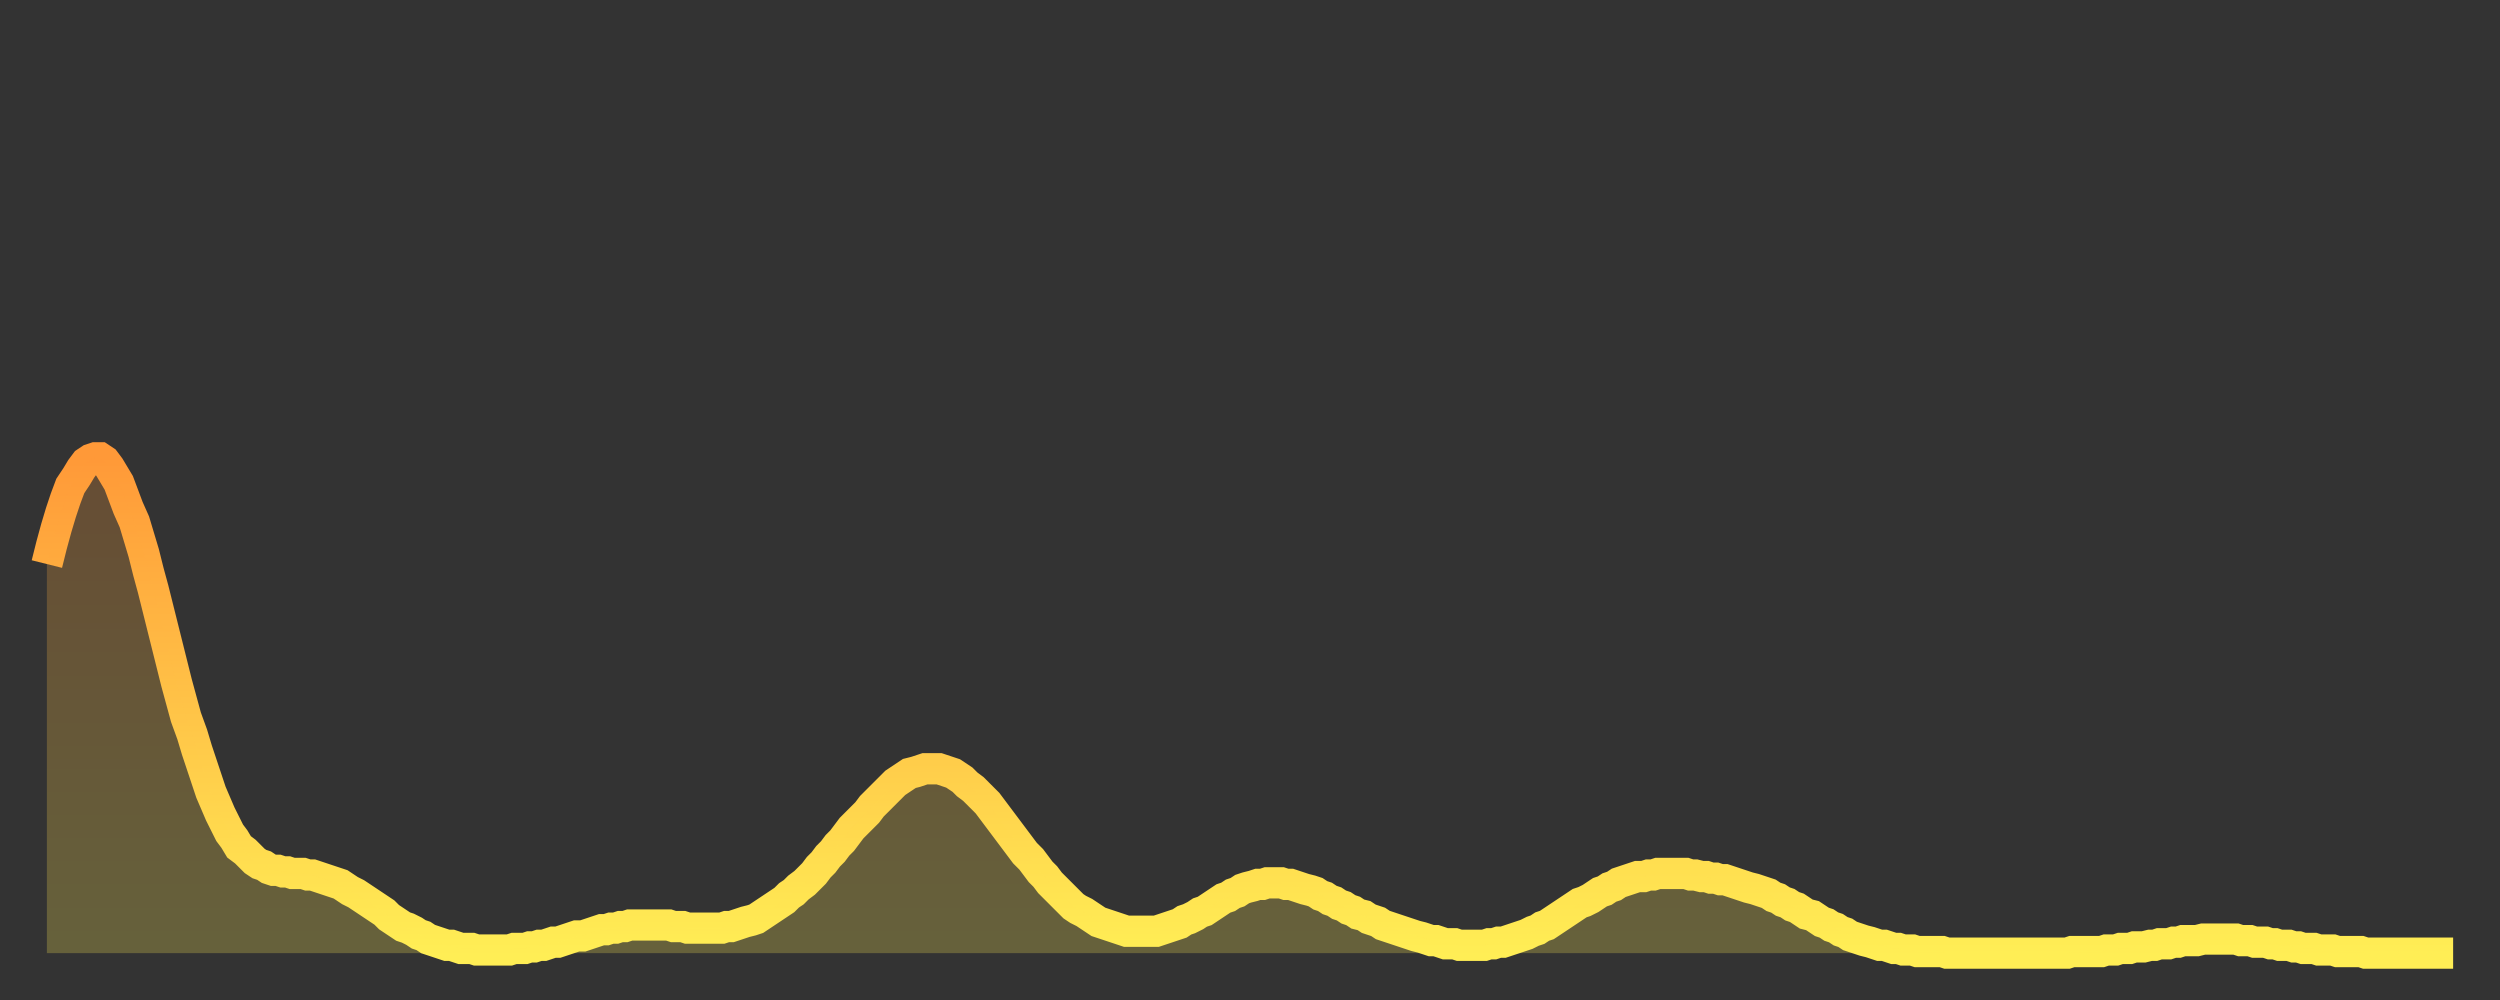 <?xml version="1.0" encoding="utf-8" ?>
<svg baseProfile="full" height="64" version="1.1" width="160" xmlns="http://www.w3.org/2000/svg" xmlns:ev="http://www.w3.org/2001/xml-events" xmlns:xlink="http://www.w3.org/1999/xlink"><rect width="100%" height="100%" fill="#333333" stroke="none"/><defs><linearGradient id="id3059980" x1="0" x2="0" y1="0" y2="1"><stop offset="0%" stop-color="#ff9938" /><stop offset="50%" stop-color="#ffc347" /><stop offset="100%" stop-color="#ffee55" /></linearGradient></defs><g transform="translate(3,3)"><g><path d="M 0.0 33.1 0.3 31.9 0.6 30.8 0.9 29.8 1.2 28.9 1.5 28.1 1.9 27.5 2.2 27.0 2.5 26.6 2.8 26.4 3.1 26.3 3.4 26.3 3.7 26.5 4.0 26.9 4.3 27.4 4.6 27.9 4.9 28.7 5.2 29.5 5.6 30.4 5.9 31.4 6.2 32.4 6.5 33.6 6.8 34.7 7.1 35.9 7.4 37.1 7.7 38.3 8.0 39.5 8.3 40.7 8.6 41.8 8.9 42.9 9.3 44.0 9.6 45.0 9.9 45.9 10.2 46.8 10.5 47.7 10.8 48.4 11.1 49.1 11.4 49.7 11.7 50.3 12.0 50.7 12.3 51.2 12.7 51.5 13.0 51.8 13.3 52.1 13.6 52.3 13.9 52.4 14.2 52.6 14.5 52.7 14.8 52.7 15.1 52.8 15.4 52.8 15.7 52.9 16.0 52.9 16.4 52.9 16.7 53.0 17.0 53.0 17.3 53.1 17.6 53.2 17.9 53.3 18.2 53.4 18.5 53.5 18.8 53.6 19.1 53.8 19.4 54.0 19.8 54.2 20.1 54.4 20.4 54.6 20.7 54.8 21.0 55.0 21.3 55.2 21.6 55.4 21.9 55.7 22.2 55.9 22.5 56.1 22.8 56.3 23.1 56.4 23.5 56.6 23.8 56.8 24.1 56.9 24.4 57.1 24.7 57.2 25.0 57.3 25.3 57.4 25.6 57.5 25.9 57.5 26.2 57.6 26.5 57.7 26.8 57.7 27.2 57.7 27.5 57.8 27.8 57.8 28.1 57.8 28.4 57.8 28.7 57.8 29.0 57.8 29.3 57.8 29.6 57.8 29.9 57.7 30.2 57.7 30.6 57.7 30.9 57.6 31.2 57.6 31.5 57.5 31.8 57.5 32.1 57.4 32.4 57.3 32.7 57.3 33.0 57.2 33.3 57.1 33.6 57.0 33.9 56.9 34.3 56.9 34.6 56.8 34.9 56.7 35.2 56.6 35.5 56.5 35.8 56.5 36.1 56.4 36.4 56.4 36.7 56.3 37.0 56.3 37.3 56.2 37.7 56.2 38.0 56.2 38.3 56.2 38.6 56.2 38.9 56.2 39.2 56.2 39.5 56.2 39.8 56.2 40.1 56.3 40.4 56.3 40.7 56.3 41.0 56.4 41.4 56.4 41.7 56.4 42.0 56.4 42.3 56.4 42.6 56.4 42.9 56.4 43.2 56.4 43.5 56.3 43.8 56.3 44.1 56.2 44.4 56.1 44.7 56.0 45.1 55.9 45.4 55.8 45.7 55.6 46.0 55.4 46.3 55.2 46.6 55.0 46.9 54.8 47.2 54.6 47.5 54.3 47.8 54.1 48.1 53.8 48.5 53.5 48.8 53.2 49.1 52.9 49.4 52.5 49.7 52.2 50.0 51.8 50.3 51.5 50.6 51.1 50.9 50.8 51.2 50.4 51.5 50.0 51.8 49.7 52.2 49.3 52.5 49.0 52.8 48.6 53.1 48.3 53.4 48.0 53.7 47.7 54.0 47.4 54.3 47.1 54.6 46.9 54.9 46.7 55.2 46.5 55.6 46.4 55.9 46.3 56.2 46.2 56.5 46.2 56.8 46.2 57.1 46.2 57.4 46.3 57.7 46.4 58.0 46.5 58.3 46.7 58.6 46.9 58.9 47.2 59.3 47.5 59.6 47.8 59.9 48.1 60.2 48.4 60.5 48.8 60.8 49.2 61.1 49.6 61.4 50.0 61.7 50.4 62.0 50.8 62.3 51.2 62.6 51.6 63.0 52.0 63.3 52.4 63.6 52.8 63.9 53.1 64.2 53.5 64.5 53.8 64.8 54.1 65.1 54.4 65.4 54.7 65.7 55.0 66.0 55.2 66.4 55.4 66.7 55.6 67.0 55.8 67.3 56.0 67.6 56.1 67.9 56.2 68.2 56.3 68.5 56.4 68.8 56.5 69.1 56.6 69.4 56.6 69.7 56.6 70.1 56.6 70.4 56.6 70.7 56.6 71.0 56.6 71.3 56.5 71.6 56.4 71.9 56.3 72.2 56.2 72.5 56.1 72.8 55.9 73.1 55.8 73.5 55.6 73.8 55.4 74.1 55.3 74.4 55.1 74.7 54.9 75.0 54.7 75.3 54.5 75.6 54.4 75.9 54.2 76.2 54.1 76.5 53.9 76.8 53.8 77.2 53.7 77.5 53.6 77.8 53.6 78.1 53.5 78.4 53.5 78.7 53.5 79.0 53.5 79.3 53.6 79.6 53.6 79.9 53.7 80.2 53.8 80.5 53.9 80.9 54.0 81.2 54.1 81.5 54.3 81.8 54.4 82.1 54.6 82.4 54.7 82.7 54.9 83.0 55.0 83.3 55.2 83.6 55.3 83.9 55.5 84.3 55.6 84.6 55.8 84.9 55.9 85.2 56.0 85.5 56.2 85.8 56.3 86.1 56.4 86.4 56.5 86.7 56.6 87.0 56.7 87.3 56.8 87.6 56.9 88.0 57.0 88.3 57.1 88.6 57.2 88.9 57.2 89.2 57.3 89.5 57.4 89.8 57.4 90.1 57.4 90.4 57.5 90.7 57.5 91.0 57.5 91.4 57.5 91.7 57.5 92.0 57.5 92.3 57.4 92.6 57.4 92.9 57.3 93.2 57.3 93.5 57.2 93.8 57.1 94.1 57.0 94.4 56.9 94.7 56.8 95.1 56.6 95.4 56.5 95.7 56.3 96.0 56.2 96.3 56.0 96.6 55.8 96.9 55.6 97.2 55.4 97.5 55.2 97.8 55.0 98.1 54.8 98.4 54.7 98.8 54.5 99.1 54.3 99.4 54.1 99.7 54.0 100.0 53.8 100.3 53.7 100.6 53.5 100.9 53.4 101.2 53.3 101.5 53.2 101.8 53.1 102.2 53.1 102.5 53.0 102.8 53.0 103.1 52.9 103.4 52.9 103.7 52.9 104.0 52.9 104.3 52.9 104.6 52.9 104.9 52.9 105.2 53.0 105.5 53.0 105.9 53.1 106.2 53.1 106.5 53.2 106.8 53.2 107.1 53.3 107.4 53.3 107.7 53.4 108.0 53.5 108.3 53.6 108.6 53.7 108.9 53.8 109.3 53.9 109.6 54.0 109.9 54.1 110.2 54.2 110.5 54.4 110.8 54.5 111.1 54.7 111.4 54.8 111.7 55.0 112.0 55.1 112.3 55.3 112.6 55.5 113.0 55.6 113.3 55.8 113.6 56.0 113.9 56.1 114.2 56.3 114.5 56.4 114.8 56.6 115.1 56.7 115.4 56.9 115.7 57.0 116.0 57.1 116.3 57.2 116.7 57.3 117.0 57.4 117.3 57.5 117.6 57.5 117.9 57.6 118.2 57.7 118.5 57.7 118.8 57.8 119.1 57.8 119.4 57.8 119.7 57.9 120.1 57.9 120.4 57.9 120.7 57.9 121.0 57.9 121.3 57.9 121.6 58.0 121.9 58.0 122.2 58.0 122.5 58.0 122.8 58.0 123.1 58.0 123.4 58.0 123.8 58.0 124.1 58.0 124.4 58.0 124.7 58.0 125.0 58.0 125.3 58.0 125.6 58.0 125.9 58.0 126.2 58.0 126.5 58.0 126.8 58.0 127.2 58.0 127.5 58.0 127.8 58.0 128.1 58.0 128.4 58.0 128.7 58.0 129.0 58.0 129.3 58.0 129.6 57.9 129.9 57.9 130.2 57.9 130.5 57.9 130.9 57.9 131.2 57.9 131.5 57.9 131.8 57.8 132.1 57.8 132.4 57.8 132.7 57.7 133.0 57.7 133.3 57.7 133.6 57.6 133.9 57.6 134.2 57.6 134.6 57.5 134.9 57.5 135.2 57.4 135.5 57.4 135.8 57.4 136.1 57.3 136.4 57.3 136.7 57.2 137.0 57.2 137.3 57.2 137.6 57.2 138.0 57.1 138.3 57.1 138.6 57.1 138.9 57.1 139.2 57.1 139.5 57.1 139.8 57.1 140.1 57.1 140.4 57.2 140.7 57.2 141.0 57.2 141.3 57.3 141.7 57.3 142.0 57.3 142.3 57.4 142.6 57.4 142.9 57.5 143.2 57.5 143.5 57.5 143.8 57.6 144.1 57.6 144.4 57.7 144.7 57.7 145.1 57.7 145.4 57.8 145.7 57.8 146.0 57.8 146.3 57.8 146.6 57.9 146.9 57.9 147.2 57.9 147.5 57.9 147.8 57.9 148.1 57.9 148.4 58.0 148.8 58.0 149.1 58.0 149.4 58.0 149.7 58.0 150.0 58.0 150.3 58.0 150.6 58.0 150.9 58.0 151.2 58.0 151.5 58.0 151.8 58.0 152.1 58.0 152.5 58.0 152.8 58.0 153.1 58.0 153.4 58.0 153.7 58.0 154.0 58.0" fill="none" id="graph-curve" opacity="1" stroke="url(#id3059980)" stroke-width="2" /><path d="M 0 58 L 0.0 33.1 0.3 31.9 0.6 30.8 0.9 29.8 1.2 28.9 1.5 28.1 1.9 27.5 2.2 27.0 2.5 26.6 2.8 26.4 3.1 26.3 3.4 26.3 3.7 26.5 4.0 26.9 4.3 27.4 4.6 27.9 4.9 28.7 5.2 29.5 5.6 30.4 5.9 31.4 6.2 32.4 6.5 33.6 6.8 34.7 7.1 35.9 7.4 37.1 7.7 38.3 8.0 39.5 8.3 40.7 8.6 41.8 8.9 42.9 9.3 44.0 9.6 45.0 9.9 45.9 10.2 46.8 10.5 47.7 10.8 48.4 11.1 49.1 11.4 49.7 11.7 50.3 12.0 50.7 12.3 51.2 12.7 51.5 13.0 51.8 13.3 52.1 13.6 52.3 13.9 52.4 14.2 52.6 14.5 52.7 14.8 52.7 15.1 52.8 15.4 52.8 15.7 52.9 16.0 52.9 16.4 52.9 16.7 53.0 17.0 53.0 17.3 53.1 17.6 53.2 17.9 53.3 18.2 53.4 18.5 53.5 18.8 53.6 19.1 53.8 19.4 54.0 19.8 54.2 20.1 54.4 20.4 54.6 20.7 54.8 21.0 55.0 21.3 55.2 21.6 55.4 21.9 55.7 22.2 55.9 22.5 56.1 22.8 56.3 23.1 56.4 23.5 56.6 23.8 56.8 24.1 56.9 24.4 57.1 24.7 57.2 25.0 57.3 25.3 57.4 25.6 57.5 25.9 57.5 26.2 57.6 26.5 57.7 26.8 57.7 27.2 57.7 27.5 57.8 27.8 57.8 28.1 57.8 28.4 57.8 28.7 57.8 29.0 57.8 29.3 57.8 29.6 57.8 29.9 57.7 30.2 57.7 30.6 57.7 30.9 57.6 31.2 57.6 31.5 57.5 31.8 57.5 32.1 57.4 32.4 57.3 32.7 57.3 33.0 57.2 33.3 57.1 33.6 57.0 33.9 56.9 34.3 56.9 34.6 56.8 34.9 56.7 35.2 56.6 35.5 56.5 35.8 56.5 36.1 56.4 36.4 56.4 36.7 56.3 37.0 56.3 37.3 56.2 37.7 56.2 38.0 56.2 38.3 56.2 38.6 56.2 38.9 56.2 39.2 56.2 39.5 56.2 39.8 56.2 40.1 56.3 40.4 56.3 40.7 56.3 41.0 56.4 41.4 56.4 41.7 56.4 42.0 56.4 42.3 56.4 42.6 56.4 42.9 56.4 43.2 56.4 43.5 56.3 43.8 56.3 44.1 56.2 44.4 56.1 44.7 56.0 45.1 55.9 45.4 55.8 45.7 55.6 46.0 55.4 46.3 55.2 46.6 55.0 46.9 54.8 47.2 54.6 47.5 54.3 47.8 54.1 48.1 53.8 48.5 53.5 48.8 53.2 49.1 52.9 49.4 52.5 49.7 52.2 50.0 51.8 50.3 51.5 50.6 51.1 50.9 50.8 51.2 50.4 51.5 50.0 51.8 49.7 52.2 49.3 52.5 49.0 52.8 48.6 53.1 48.3 53.4 48.0 53.7 47.7 54.0 47.4 54.3 47.1 54.6 46.9 54.9 46.7 55.2 46.5 55.6 46.4 55.9 46.3 56.2 46.2 56.5 46.2 56.8 46.2 57.1 46.2 57.4 46.3 57.7 46.4 58.0 46.5 58.3 46.7 58.6 46.9 58.9 47.2 59.3 47.5 59.6 47.8 59.9 48.1 60.2 48.4 60.5 48.8 60.8 49.2 61.1 49.6 61.4 50.0 61.7 50.4 62.0 50.8 62.3 51.2 62.6 51.6 63.0 52.0 63.3 52.4 63.6 52.8 63.9 53.1 64.2 53.5 64.5 53.8 64.8 54.1 65.1 54.4 65.4 54.7 65.7 55.0 66.0 55.2 66.4 55.4 66.7 55.6 67.0 55.8 67.3 56.0 67.6 56.1 67.9 56.2 68.2 56.3 68.5 56.4 68.8 56.5 69.1 56.6 69.4 56.6 69.7 56.6 70.1 56.6 70.4 56.6 70.7 56.6 71.0 56.6 71.3 56.5 71.6 56.4 71.9 56.3 72.2 56.2 72.5 56.1 72.8 55.9 73.1 55.8 73.5 55.6 73.8 55.4 74.1 55.3 74.4 55.1 74.7 54.9 75.0 54.7 75.3 54.5 75.6 54.4 75.9 54.2 76.2 54.1 76.5 53.9 76.8 53.8 77.2 53.7 77.5 53.6 77.8 53.6 78.1 53.5 78.4 53.5 78.7 53.5 79.0 53.5 79.3 53.6 79.6 53.6 79.9 53.7 80.2 53.8 80.5 53.9 80.9 54.0 81.2 54.1 81.5 54.3 81.8 54.4 82.1 54.6 82.4 54.7 82.7 54.9 83.0 55.0 83.3 55.2 83.6 55.3 83.9 55.5 84.3 55.6 84.6 55.8 84.9 55.9 85.2 56.0 85.5 56.2 85.8 56.3 86.1 56.4 86.4 56.5 86.7 56.6 87.0 56.7 87.3 56.8 87.6 56.9 88.0 57.0 88.3 57.1 88.6 57.2 88.9 57.2 89.2 57.3 89.5 57.4 89.8 57.4 90.1 57.4 90.4 57.5 90.7 57.5 91.0 57.5 91.4 57.5 91.7 57.5 92.0 57.5 92.3 57.4 92.6 57.4 92.9 57.3 93.2 57.3 93.5 57.2 93.8 57.1 94.1 57.0 94.4 56.9 94.7 56.8 95.1 56.6 95.4 56.5 95.7 56.3 96.0 56.2 96.3 56.0 96.6 55.8 96.9 55.6 97.2 55.4 97.5 55.2 97.8 55.0 98.1 54.8 98.4 54.7 98.8 54.5 99.1 54.3 99.4 54.1 99.7 54.0 100.0 53.8 100.3 53.7 100.6 53.5 100.9 53.4 101.2 53.3 101.5 53.2 101.8 53.1 102.2 53.1 102.5 53.0 102.8 53.0 103.1 52.9 103.4 52.9 103.7 52.9 104.0 52.9 104.3 52.9 104.6 52.9 104.9 52.9 105.2 53.0 105.5 53.0 105.9 53.1 106.2 53.1 106.5 53.2 106.8 53.2 107.1 53.3 107.4 53.3 107.7 53.4 108.0 53.5 108.3 53.6 108.6 53.7 108.9 53.8 109.3 53.9 109.6 54.0 109.9 54.1 110.2 54.2 110.5 54.4 110.8 54.5 111.1 54.7 111.4 54.8 111.7 55.0 112.0 55.1 112.3 55.3 112.6 55.5 113.0 55.6 113.3 55.8 113.6 56.0 113.9 56.1 114.2 56.3 114.5 56.4 114.8 56.6 115.1 56.7 115.4 56.9 115.7 57.0 116.0 57.1 116.3 57.2 116.7 57.3 117.0 57.4 117.3 57.5 117.6 57.5 117.9 57.6 118.2 57.7 118.5 57.7 118.8 57.8 119.1 57.8 119.4 57.8 119.7 57.9 120.1 57.9 120.4 57.9 120.7 57.9 121.0 57.9 121.3 57.9 121.6 58.0 121.9 58.0 122.2 58.0 122.5 58.0 122.8 58.0 123.1 58.0 123.4 58.0 123.8 58.0 124.1 58.0 124.4 58.0 124.7 58.0 125.0 58.0 125.3 58.0 125.6 58.0 125.9 58.0 126.2 58.0 126.5 58.0 126.8 58.0 127.2 58.0 127.5 58.0 127.8 58.0 128.1 58.0 128.4 58.0 128.7 58.0 129.0 58.0 129.3 58.0 129.6 57.9 129.9 57.9 130.2 57.9 130.5 57.9 130.9 57.9 131.2 57.9 131.5 57.9 131.8 57.8 132.1 57.8 132.4 57.8 132.7 57.7 133.0 57.7 133.3 57.7 133.6 57.6 133.9 57.6 134.2 57.6 134.6 57.5 134.9 57.5 135.2 57.4 135.5 57.4 135.8 57.4 136.1 57.3 136.4 57.3 136.7 57.2 137.0 57.2 137.3 57.2 137.6 57.2 138.0 57.1 138.3 57.1 138.6 57.1 138.9 57.1 139.2 57.1 139.5 57.1 139.8 57.1 140.1 57.1 140.4 57.2 140.7 57.2 141.0 57.2 141.3 57.3 141.7 57.3 142.0 57.3 142.3 57.4 142.6 57.4 142.9 57.5 143.2 57.5 143.5 57.5 143.8 57.6 144.1 57.6 144.4 57.7 144.7 57.7 145.1 57.7 145.4 57.8 145.7 57.8 146.0 57.8 146.3 57.8 146.6 57.9 146.9 57.9 147.2 57.9 147.5 57.9 147.8 57.9 148.1 57.9 148.4 58.0 148.8 58.0 149.1 58.0 149.4 58.0 149.7 58.0 150.0 58.0 150.3 58.0 150.6 58.0 150.9 58.0 151.2 58.0 151.5 58.0 151.8 58.0 152.1 58.0 152.5 58.0 152.8 58.0 153.1 58.0 153.4 58.0 153.7 58.0 154.0 58.0 154 58" fill="url(#id3059980)" fill-opacity=".25" id="graph-shadow" /></g></g></svg>